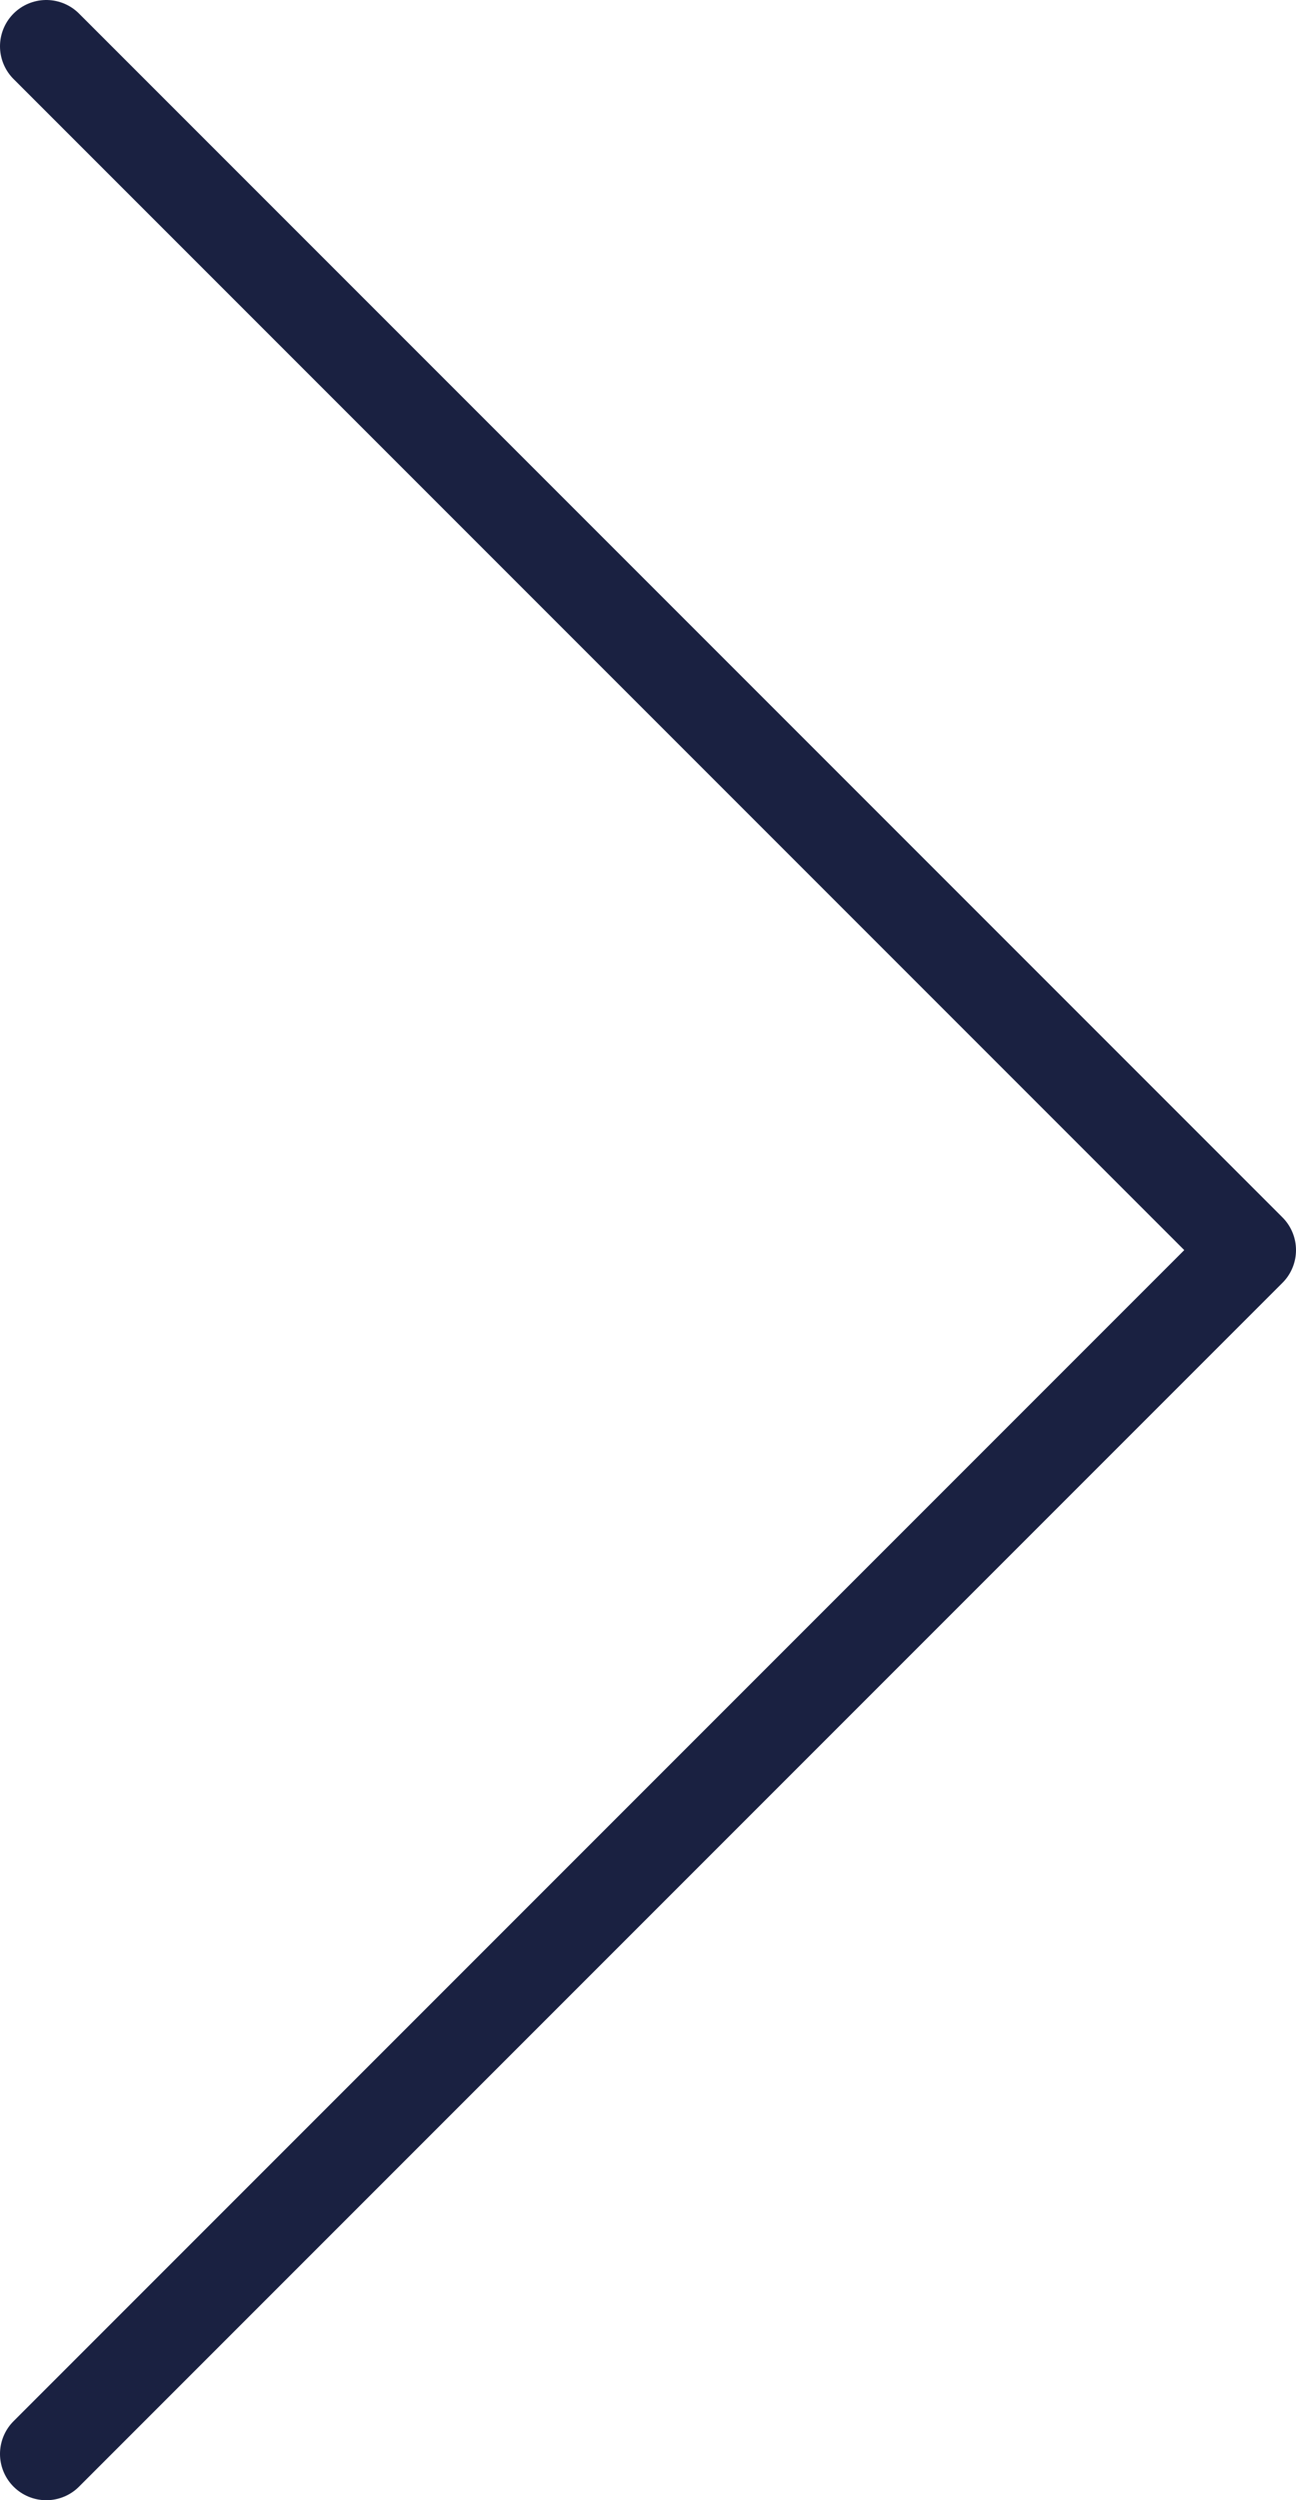 <svg width="28" height="54" viewBox="0 0 28 54" fill="none" xmlns="http://www.w3.org/2000/svg">
<path d="M1 53L27 27L1 1" stroke="#1A2141" stroke-width="2" stroke-linecap="round" stroke-linejoin="round"/>
</svg>
